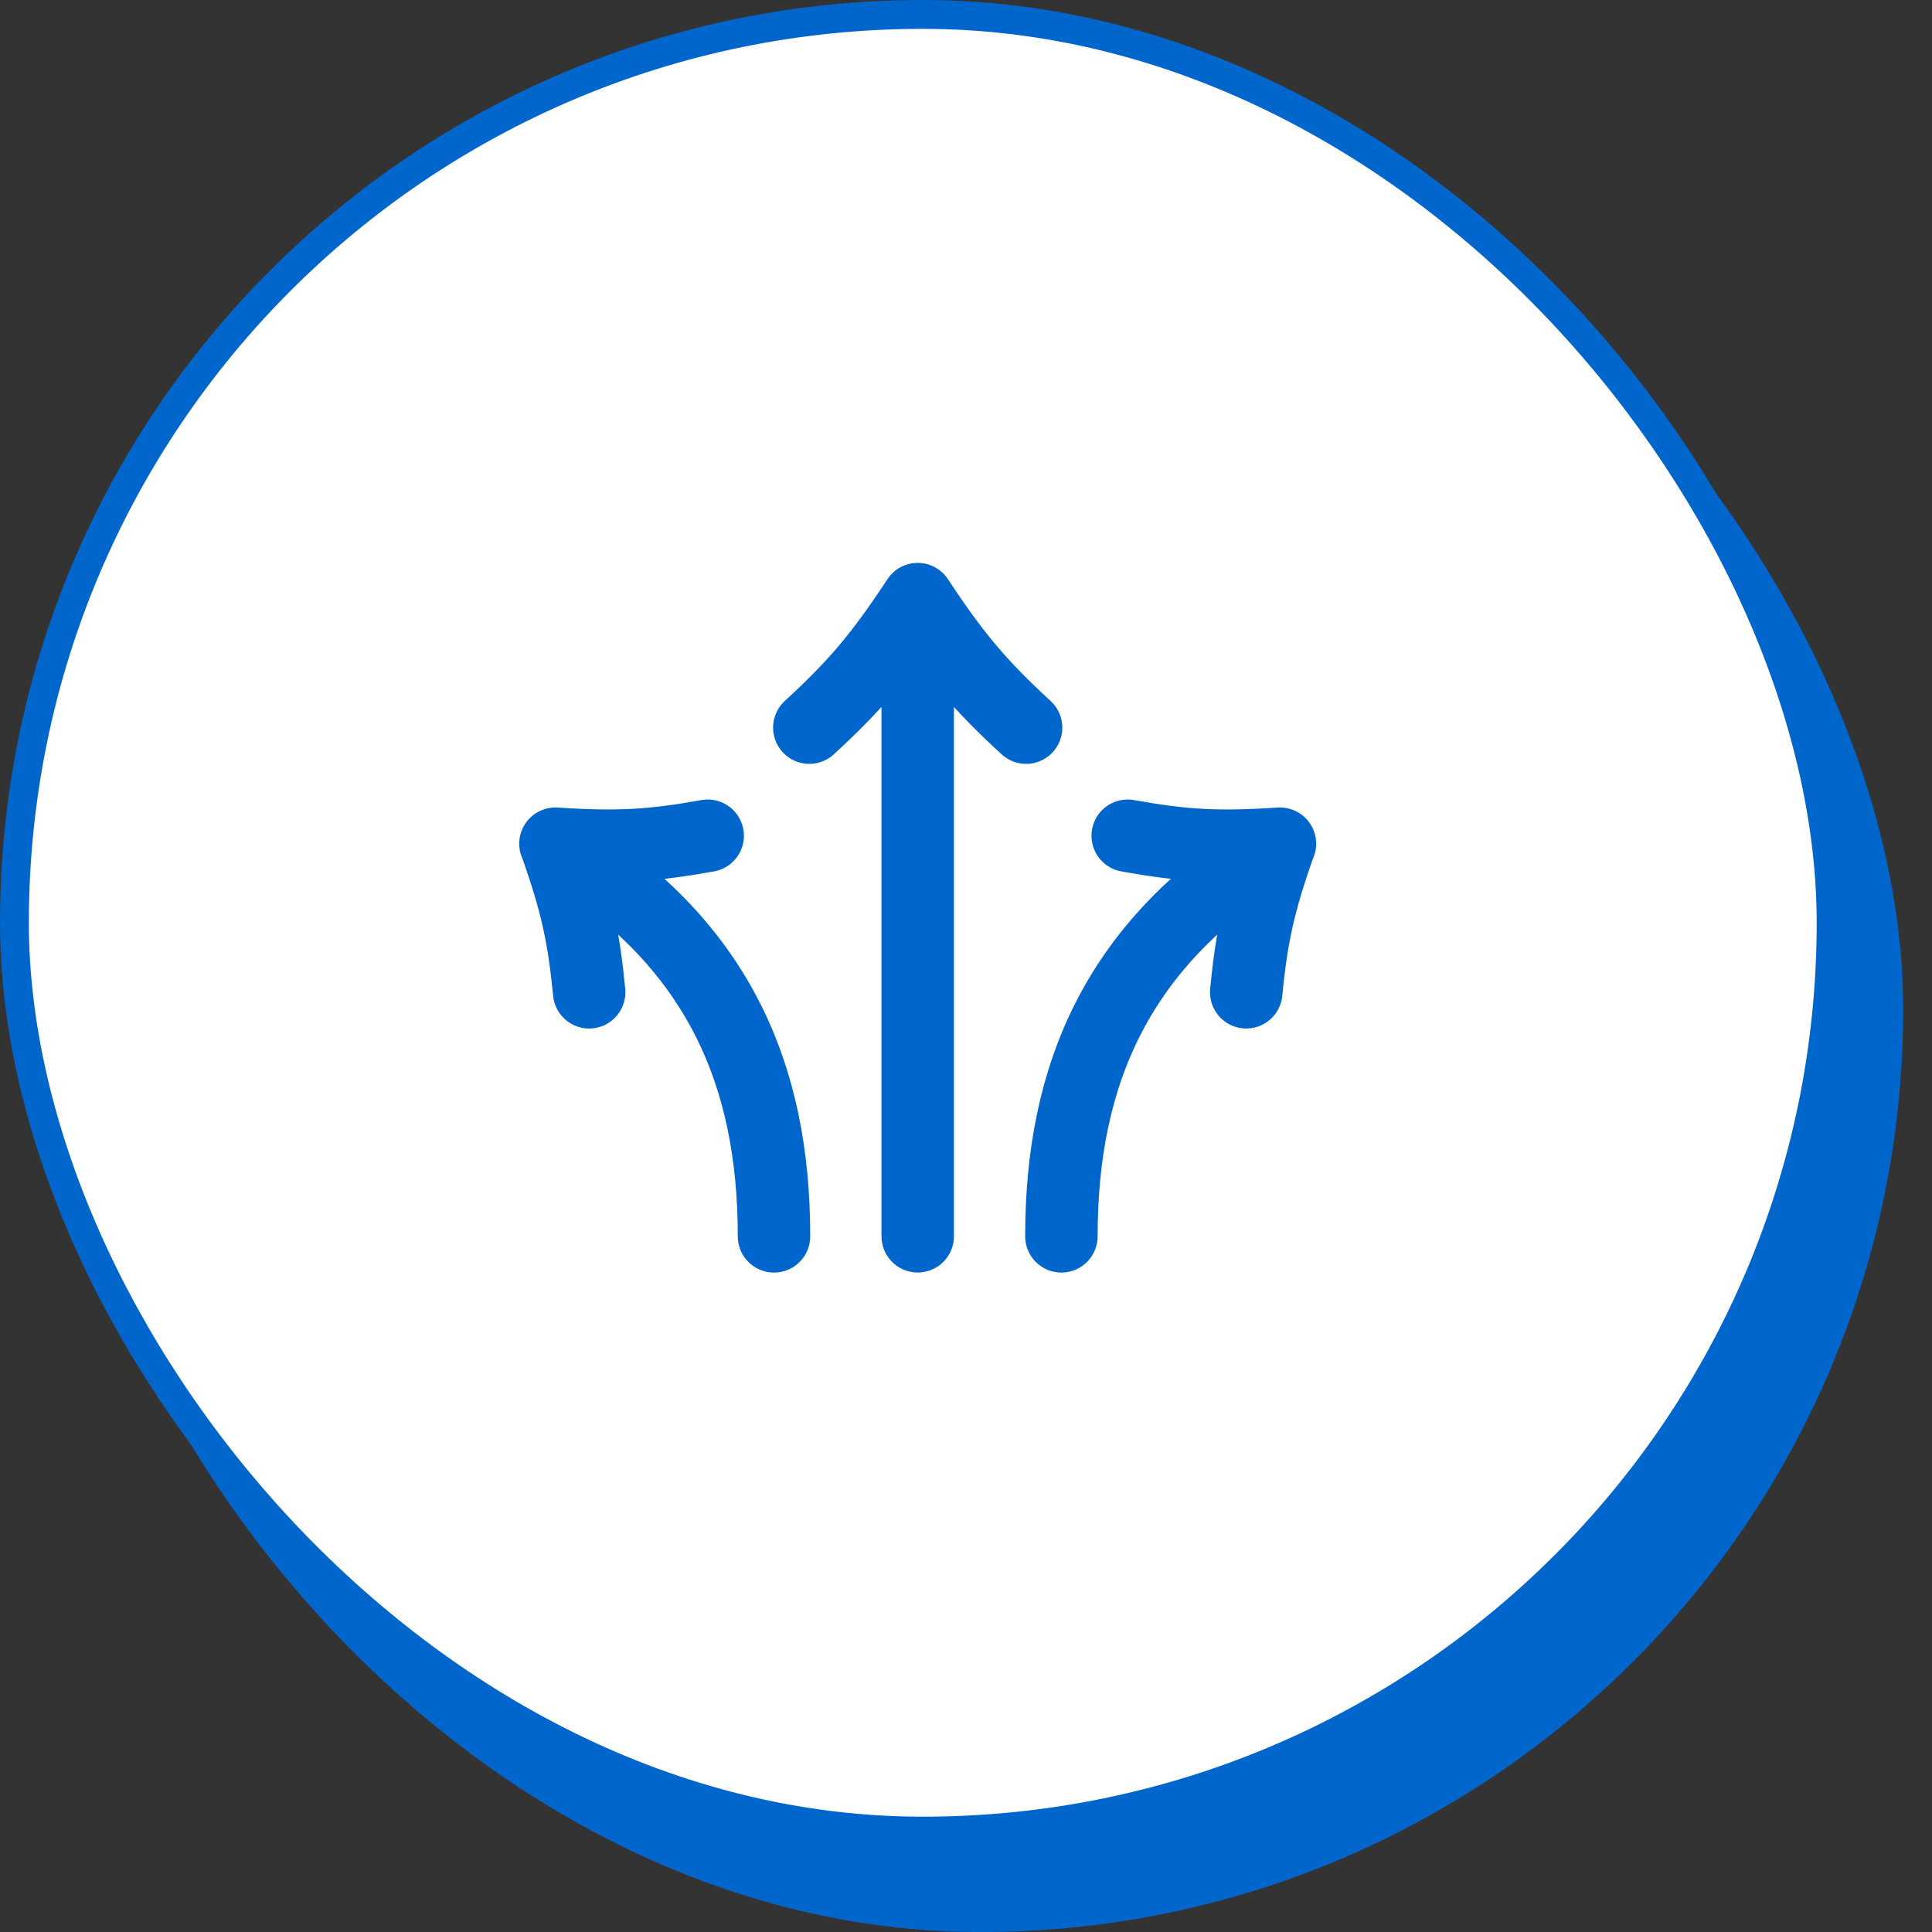 <svg xmlns="http://www.w3.org/2000/svg" width="40" height="40" viewBox="0 0 40 40" fill="none"><rect x="0" y="0" width="40" height="40" fill="#333333" stroke="none"/><rect x="1.194" y="1.792" width="38.209" height="38.209" rx="19.105" fill="#0066CC"></rect><rect x="0.299" y="0.299" width="37.612" height="37.612" rx="18.806" fill="white" stroke="#0066CC" stroke-width="0.597"></rect><path d="M19 12.404C19.78 13.589 20.299 14.195 21.244 15.065M19 12.404C18.22 13.589 17.702 14.195 16.756 15.065M19 12.404L19 25.596" stroke="#0066CC" stroke-width="1.5" stroke-linecap="round" stroke-linejoin="round"></path><path d="M21.975 25.597C21.975 22.273 23.113 19.48 26.496 17.471M26.496 17.471L26.5 17.468M26.496 17.471L26.497 17.468C25.214 17.553 24.493 17.51 23.348 17.303M26.496 17.471C26.067 18.681 25.913 19.386 25.802 20.544" stroke="#0066CC" stroke-width="1.5" stroke-linecap="round" stroke-linejoin="round"></path><path d="M16.025 25.597C16.025 22.273 14.886 19.48 11.504 17.471M11.504 17.471L11.5 17.468M11.504 17.471L11.503 17.468C12.786 17.553 13.507 17.51 14.652 17.303M11.504 17.471C11.933 18.681 12.087 19.386 12.198 20.544" stroke="#0066CC" stroke-width="1.5" stroke-linecap="round" stroke-linejoin="round"></path></svg>